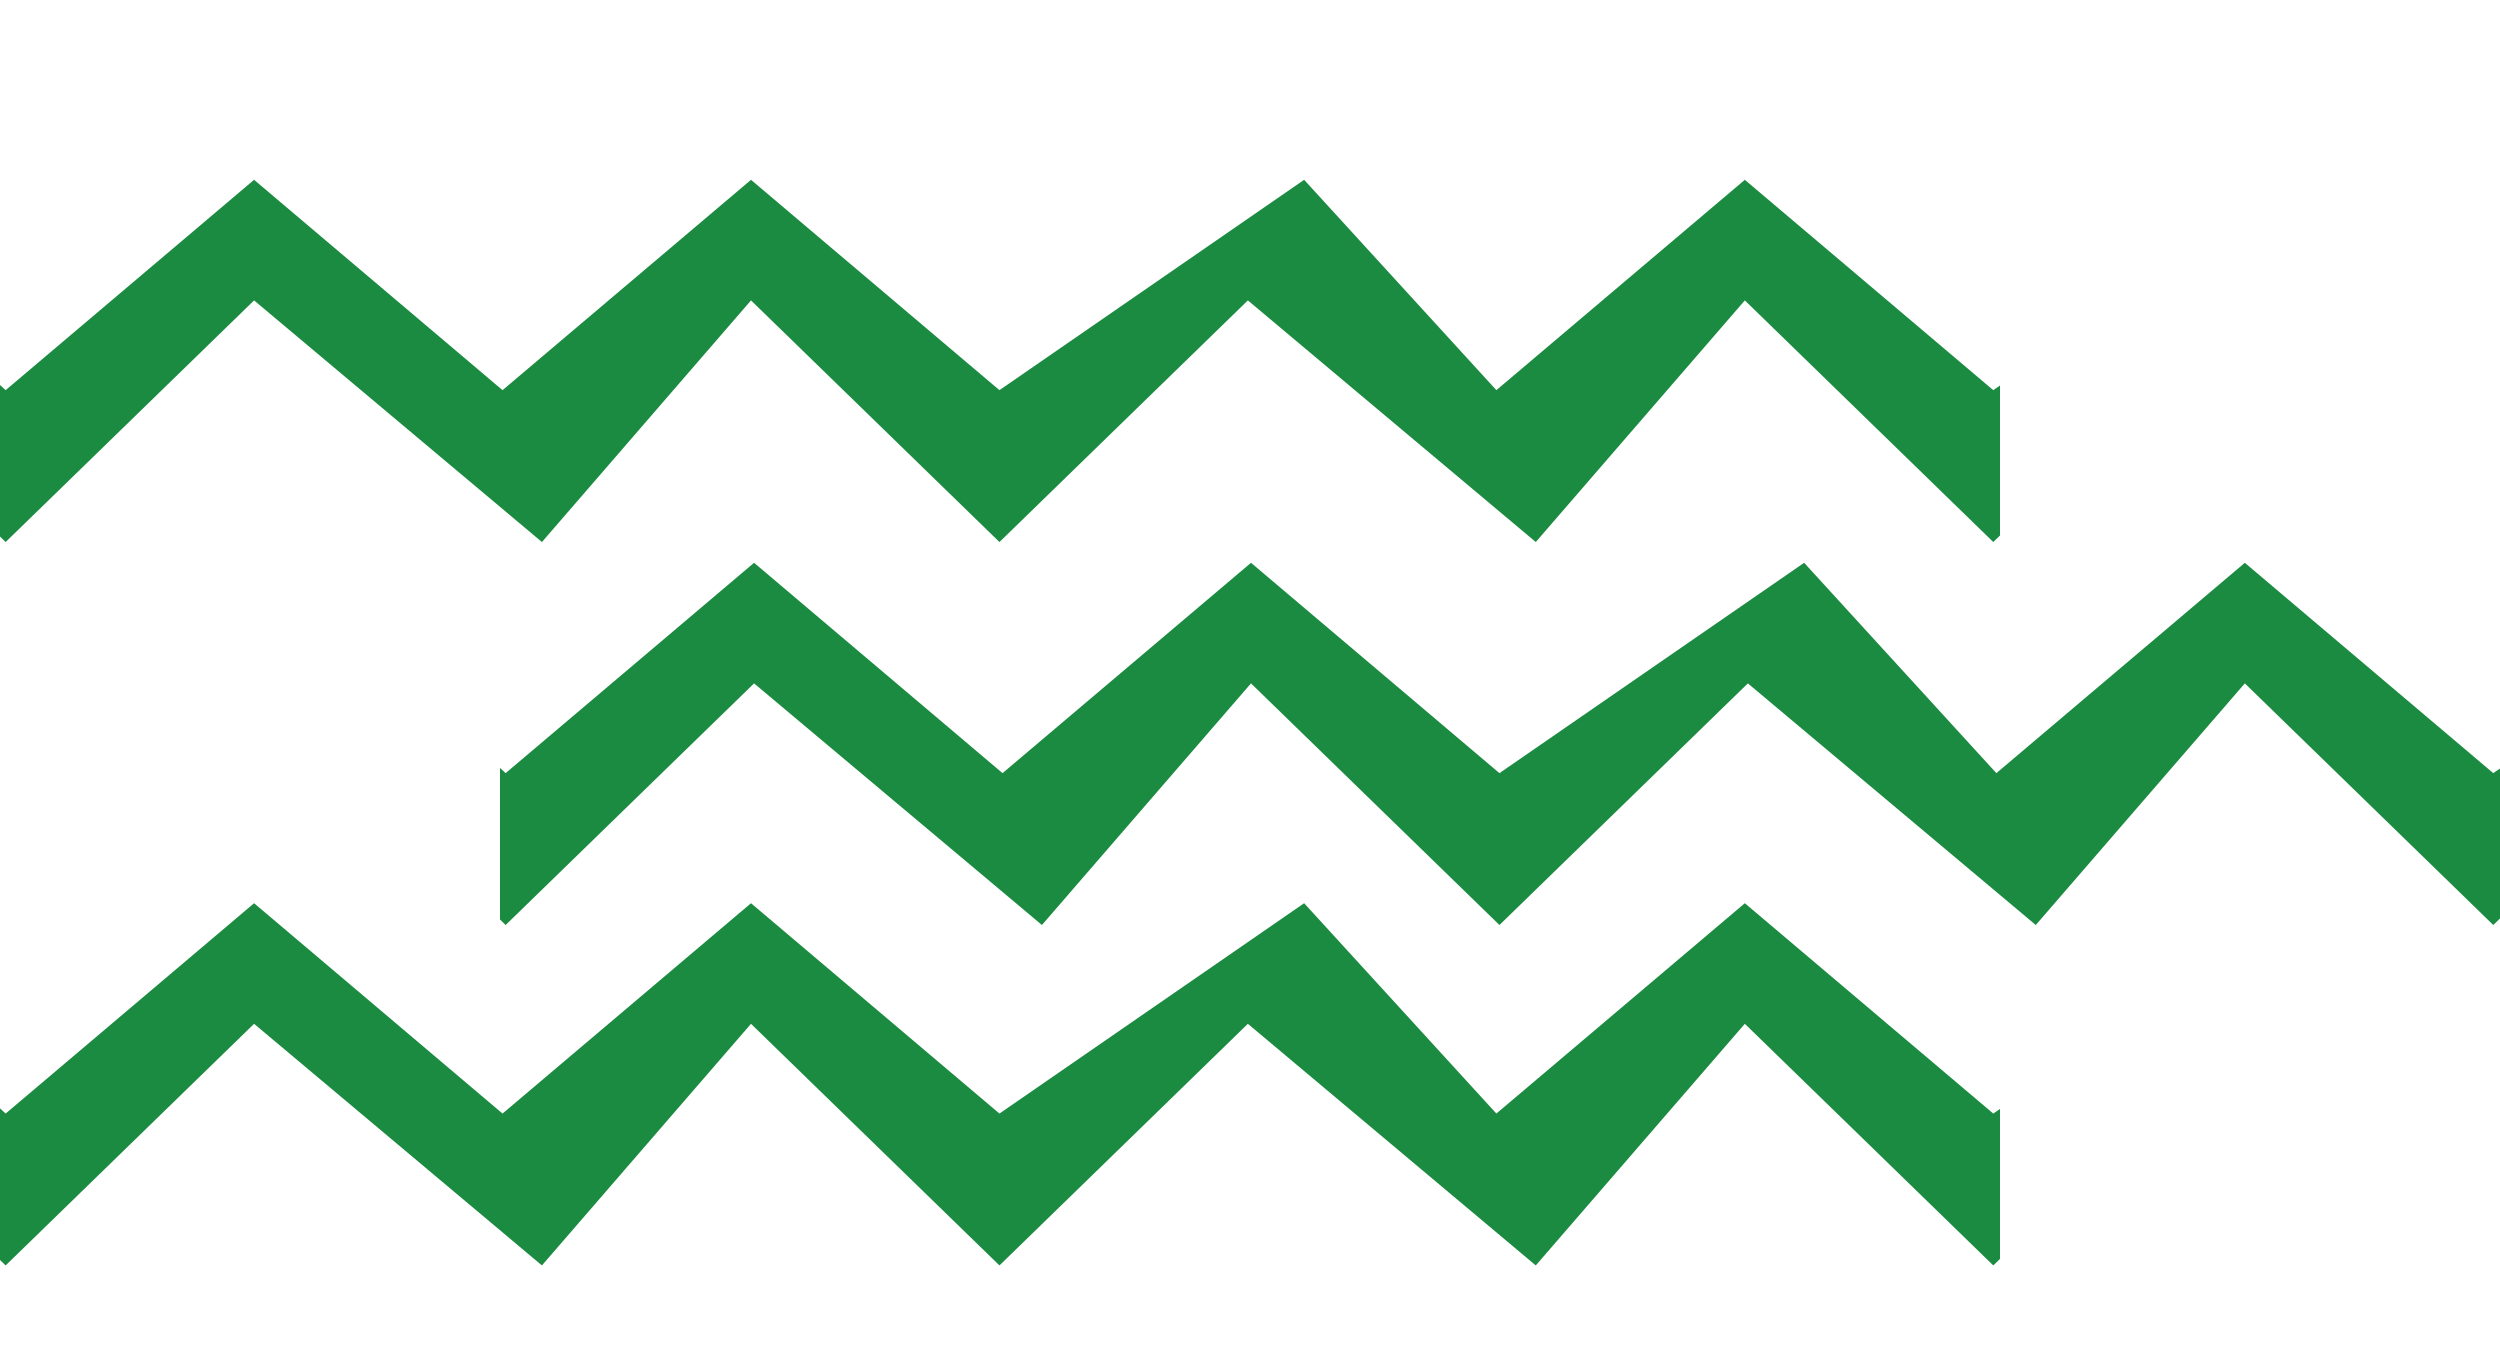 <svg xmlns="http://www.w3.org/2000/svg" xmlns:xlink="http://www.w3.org/1999/xlink" width="235" height="128" viewBox="0 0 235 128"><defs><clipPath id="a"><rect width="188" height="60" transform="translate(105 729)" fill="#fff" stroke="#707070" stroke-width="1"/></clipPath></defs><g transform="translate(-1341 -23)"><g transform="translate(1283 -670)" clip-path="url(#a)"><path d="M25.115,0,46.529,19.773,69.883,0,93.238,19.773,116.594,0l23.354,19.773L168.589,0l18.07,19.773L210.014,0l23.354,19.773L262.01,0l18.068,19.773V34.049L256.724,11.336,233.369,34.049,210.014,11.336,190.363,34.049,163.3,11.336,139.949,34.049,116.594,11.336,96.941,34.049,69.883,11.336,46.529,34.049,23.172,11.336,0,33.893V19.617Z" transform="translate(59 745.902)" fill="#1a8b40"/></g><g transform="translate(1236 -706)" clip-path="url(#a)"><path d="M25.115,0,46.529,19.773,69.883,0,93.238,19.773,116.594,0l23.354,19.773L168.589,0l18.07,19.773L210.014,0l23.354,19.773L262.01,0l18.068,19.773V34.049L256.724,11.336,233.369,34.049,210.014,11.336,190.363,34.049,163.3,11.336,139.949,34.049,116.594,11.336,96.941,34.049,69.883,11.336,46.529,34.049,23.172,11.336,0,33.893V19.617Z" transform="translate(59 745.902)" fill="#1a8b40"/></g><g transform="translate(1236 -638)" clip-path="url(#a)"><path d="M25.115,0,46.529,19.773,69.883,0,93.238,19.773,116.594,0l23.354,19.773L168.589,0l18.07,19.773L210.014,0l23.354,19.773L262.01,0l18.068,19.773V34.049L256.724,11.336,233.369,34.049,210.014,11.336,190.363,34.049,163.3,11.336,139.949,34.049,116.594,11.336,96.941,34.049,69.883,11.336,46.529,34.049,23.172,11.336,0,33.893V19.617Z" transform="translate(59 745.902)" fill="#1a8b40"/></g></g></svg>